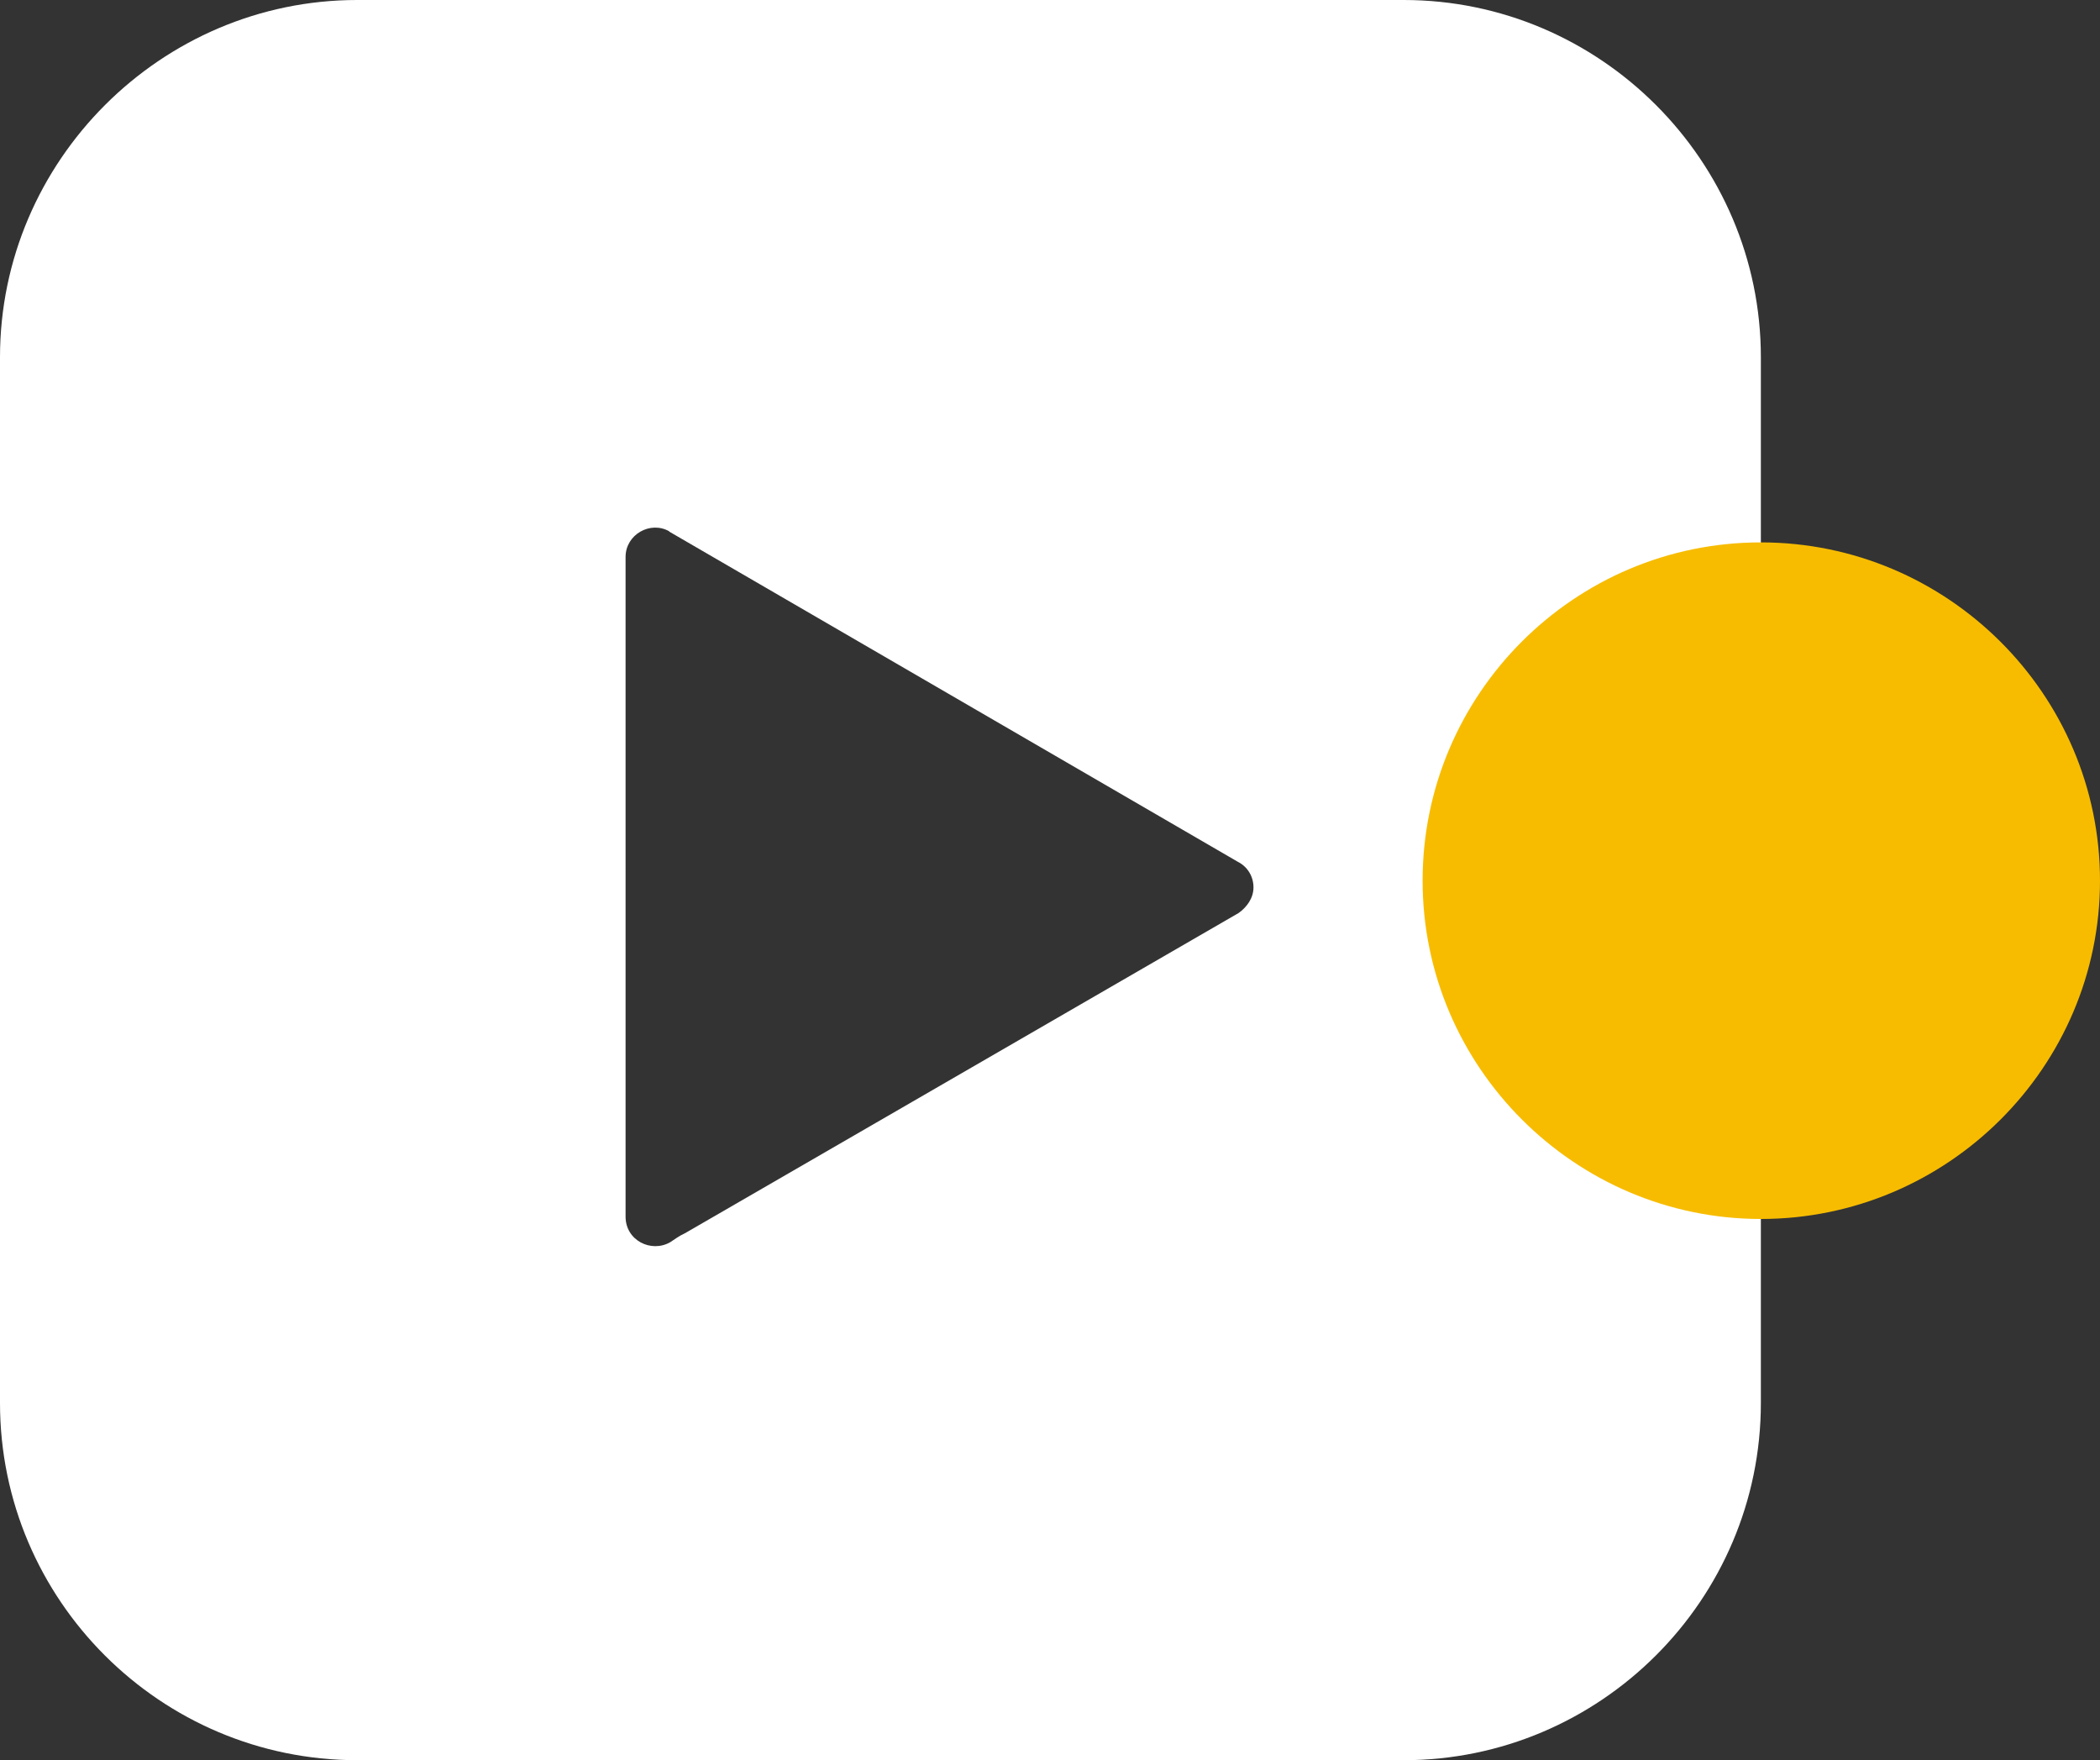 <?xml version="1.0" encoding="UTF-8"?><svg id="uuid-c7a09513-aee2-45ca-bc16-57104f32fd6d" xmlns="http://www.w3.org/2000/svg" width="72.14" height="60.46" viewBox="0 0 72.14 60.46"><rect x="0" y="0" width="72.14" height="60.46" fill="#333333" stroke="none"/><g id="uuid-56d84854-3ef4-494f-ab47-9cee316d2b4e"><g><path d="M22.99,18.26l19.53,11.34c.34,.17,.54,.51,.54,.88s-.23,.68-.51,.88l-12.05,6.97-6.97,4.03c-.2,.09-.34,.2-.51,.31-.65,.37-1.53-.06-1.53-.88V19.13c0-.77,.85-1.25,1.5-.88h0ZM12.27,0H48.22c6.75,0,12.27,5.53,12.27,12.27V48.19c0,6.77-5.53,12.27-12.27,12.27H12.27c-6.75,0-12.27-5.5-12.27-12.27V12.27C0,5.53,5.53,0,12.27,0h0Z" fill="#fff" fill-rule="evenodd"/><path d="M60.49,41.87c6.41,0,11.65-5.22,11.65-11.62s-5.24-11.62-11.65-11.62-11.62,5.22-11.62,11.62,5.24,11.62,11.62,11.62h0Z" fill="#f7bc00" fill-rule="evenodd"/></g></g></svg>